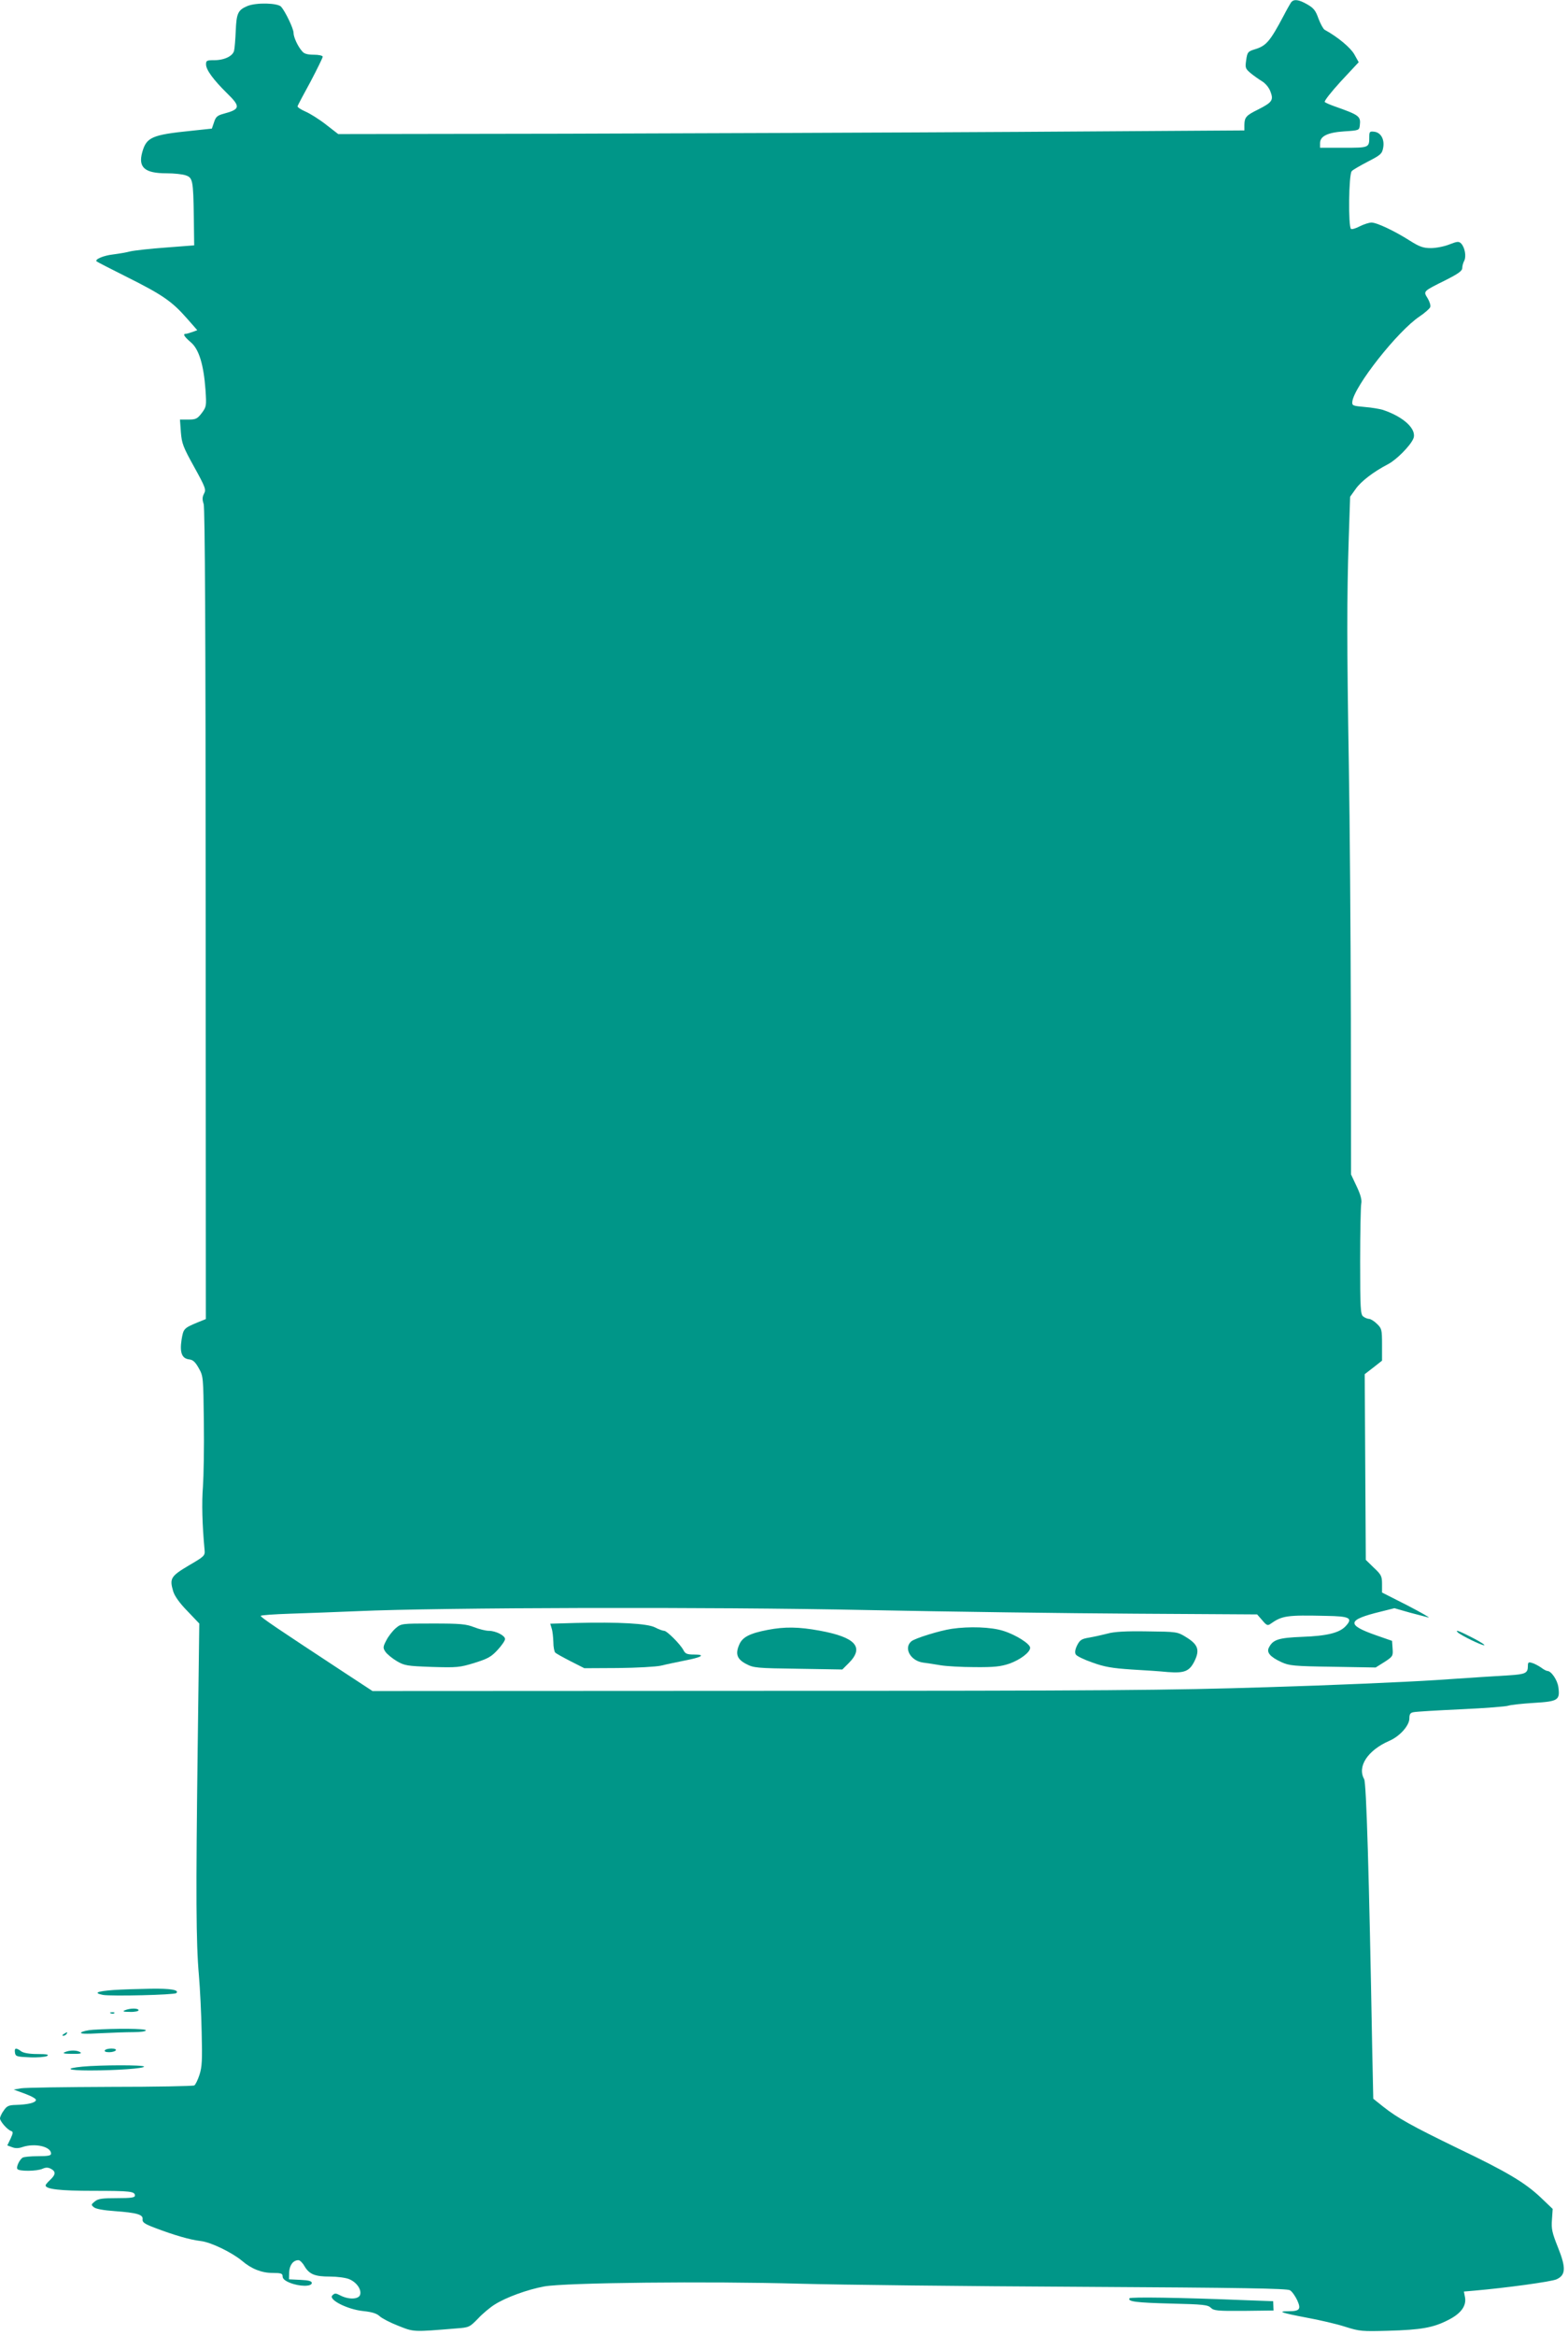 <?xml version="1.0" standalone="no"?>
<!DOCTYPE svg PUBLIC "-//W3C//DTD SVG 20010904//EN"
 "http://www.w3.org/TR/2001/REC-SVG-20010904/DTD/svg10.dtd">
<svg version="1.0" xmlns="http://www.w3.org/2000/svg"
 width="860pt" height="1280pt" viewBox="0 0 860 1280"
 preserveAspectRatio="xMidYMid meet">
<g transform="translate(0,1280) scale(0.1,-0.1)"
fill="#009688" stroke="none">
<path d="M7082 12788 c-5 -7 -24 -40 -41 -73 -76 -143 -96 -167 -161 -186 -35
-11 -39 -15 -45 -58 -6 -42 -5 -47 23 -71 17 -14 45 -34 63 -45 20 -12 39 -35
47 -57 18 -47 10 -59 -69 -99 -65 -32 -73 -42 -74 -84 l0 -30 -1245 -8 c-685
-4 -1803 -8 -2485 -10 l-1240 -2 -67 52 c-37 29 -88 61 -114 72 -25 11 -44 24
-42 29 1 4 33 65 71 134 37 70 67 132 67 137 0 6 -21 11 -48 11 -34 0 -54 5
-64 18 -24 26 -48 78 -48 102 0 23 -44 115 -68 143 -19 21 -136 24 -185 4 -52
-22 -60 -40 -64 -135 -2 -48 -6 -97 -9 -109 -6 -30 -53 -53 -109 -53 -41 0
-45 -2 -45 -23 0 -30 41 -85 114 -157 77 -75 75 -89 -19 -114 -33 -9 -42 -17
-51 -46 l-12 -35 -113 -12 c-216 -22 -246 -35 -269 -118 -23 -83 14 -115 133
-115 41 0 88 -5 105 -11 39 -13 42 -26 45 -229 l2 -155 -155 -12 c-85 -6 -173
-16 -195 -21 -22 -6 -65 -13 -96 -17 -52 -6 -101 -27 -89 -38 3 -3 79 -42 169
-87 190 -95 244 -132 324 -223 l59 -67 -27 -10 c-14 -5 -31 -10 -36 -10 -18 0
-9 -15 27 -46 45 -37 71 -123 81 -261 6 -89 5 -93 -21 -128 -24 -31 -32 -35
-73 -35 l-46 0 5 -69 c5 -62 12 -81 73 -191 62 -112 66 -124 54 -146 -10 -19
-10 -33 -2 -57 7 -22 11 -712 11 -2250 l1 -2218 -47 -19 c-74 -31 -76 -34 -86
-93 -11 -71 1 -104 41 -109 21 -2 34 -14 53 -48 25 -44 25 -49 28 -295 2 -137
-1 -297 -5 -355 -7 -89 -4 -207 9 -347 3 -31 -1 -35 -87 -85 -99 -59 -106 -71
-85 -142 8 -26 35 -64 78 -108 l65 -68 -9 -698 c-10 -786 -9 -1051 7 -1232 6
-69 13 -208 15 -309 4 -154 2 -192 -12 -235 -9 -28 -22 -54 -28 -58 -6 -4
-213 -8 -461 -8 -247 -1 -468 -4 -490 -8 l-40 -7 63 -23 c37 -14 62 -28 59
-35 -4 -15 -46 -24 -109 -26 -39 -1 -50 -5 -67 -30 -12 -16 -21 -36 -21 -44 0
-16 40 -62 61 -69 12 -4 11 -11 -3 -42 l-18 -37 27 -10 c18 -7 36 -6 56 1 68
23 157 3 157 -36 0 -11 -16 -14 -72 -14 -40 0 -78 -4 -84 -8 -17 -11 -36 -51
-29 -62 8 -14 108 -13 138 1 18 8 30 8 46 0 28 -15 27 -32 -4 -61 -14 -13 -25
-26 -25 -30 0 -21 81 -30 262 -30 204 0 228 -3 228 -26 0 -11 -21 -14 -99 -14
-80 0 -103 -3 -121 -18 -21 -17 -21 -19 -5 -32 10 -9 54 -17 113 -21 123 -9
158 -19 154 -45 -2 -16 10 -25 65 -46 108 -41 194 -66 253 -73 56 -6 171 -62
228 -109 51 -44 108 -66 167 -66 47 0 55 -3 55 -19 0 -13 13 -24 40 -35 52
-21 120 -22 120 -1 0 10 -16 15 -62 17 l-63 3 1 39 c2 39 22 66 51 66 8 0 23
-15 33 -33 27 -45 57 -57 141 -57 38 0 85 -6 104 -14 41 -17 69 -57 60 -86 -8
-25 -62 -27 -107 -4 -27 14 -32 14 -45 1 -24 -23 82 -77 169 -86 48 -5 74 -13
90 -28 13 -12 59 -36 103 -53 86 -34 78 -34 320 -14 68 5 71 7 117 54 25 27
66 61 90 76 62 40 181 83 273 100 117 21 900 29 1400 15 220 -6 911 -14 1535
-17 894 -5 1139 -9 1155 -19 12 -7 29 -32 40 -55 22 -49 14 -60 -49 -60 -64 0
-37 -9 100 -35 71 -13 166 -35 212 -50 79 -25 92 -26 235 -22 181 5 248 17
328 58 71 35 103 78 94 126 l-6 31 58 5 c172 15 422 49 450 62 51 23 53 63 8
175 -32 80 -37 101 -33 152 l4 59 -66 63 c-87 82 -186 141 -454 269 -249 121
-331 166 -409 228 l-55 44 -6 280 c-17 951 -32 1451 -44 1472 -39 69 19 158
138 210 58 25 110 84 110 123 0 23 5 31 23 34 12 3 130 10 261 16 131 6 248
15 260 20 12 4 74 11 139 15 133 8 144 15 134 87 -5 38 -39 88 -60 88 -5 0
-21 8 -35 19 -15 10 -37 22 -49 25 -19 6 -23 4 -23 -16 0 -40 -12 -46 -105
-52 -50 -3 -229 -14 -400 -26 -170 -11 -587 -29 -925 -39 -540 -17 -878 -20
-2761 -20 l-2146 -1 -154 101 c-370 243 -459 303 -459 311 0 4 73 9 162 12 90
3 258 9 373 14 444 20 1937 24 2785 6 443 -9 1107 -18 1475 -20 l670 -4 28
-32 c23 -28 30 -31 45 -20 64 45 88 49 305 44 131 -2 149 -12 107 -57 -34 -36
-101 -53 -238 -58 -129 -5 -160 -15 -182 -58 -15 -27 6 -52 69 -81 42 -19 67
-22 281 -25 l235 -4 48 30 c46 30 48 33 45 73 l-3 43 -86 30 c-166 58 -162 85
23 130 l76 19 84 -24 c46 -12 92 -24 103 -27 11 -2 -42 28 -117 67 l-138 70 0
47 c0 42 -4 51 -45 89 l-44 43 -3 509 -3 509 48 37 47 37 0 88 c0 83 -2 89
-28 114 -15 15 -35 27 -43 27 -8 0 -23 6 -32 13 -15 11 -17 42 -17 302 0 160
3 302 6 317 4 19 -3 48 -25 94 l-31 66 -1 852 c-1 468 -6 1092 -11 1386 -11
661 -11 926 -1 1236 l8 241 30 42 c29 42 98 95 179 137 44 23 120 99 137 138
23 50 -49 120 -166 159 -16 5 -61 13 -100 16 -65 6 -70 7 -68 29 9 83 250 389
370 468 28 19 54 42 57 50 4 9 -3 31 -14 49 -24 39 -27 37 98 99 71 36 92 51
92 67 0 11 5 29 11 40 12 24 3 73 -17 94 -13 13 -21 12 -65 -5 -27 -11 -73
-20 -101 -20 -42 0 -62 7 -116 41 -85 54 -181 99 -210 99 -12 0 -41 -9 -63
-20 -22 -12 -44 -18 -49 -15 -16 10 -13 301 4 317 7 8 48 31 90 53 68 35 76
42 82 74 9 46 -12 85 -49 89 -24 3 -27 0 -27 -27 0 -61 0 -61 -141 -61 l-129
0 0 25 c0 39 42 59 134 65 79 5 81 6 84 32 6 51 -2 57 -138 105 -25 9 -49 19
-54 24 -5 4 34 54 88 113 l98 105 -24 43 c-20 36 -90 95 -163 135 -8 5 -23 33
-34 62 -15 43 -26 57 -61 77 -47 27 -73 30 -88 12z"/>
<path d="M3156 3903 l-138 -4 8 -27 c5 -15 8 -48 9 -74 0 -26 5 -51 10 -57 6
-6 44 -27 85 -48 l75 -38 185 1 c102 1 208 7 235 13 28 7 86 19 130 28 95 18
118 33 52 33 -38 0 -48 4 -58 23 -16 32 -91 107 -106 107 -8 0 -30 8 -51 19
-42 21 -197 30 -436 24z"/>
<path d="M2170 3874 c-17 -15 -40 -44 -51 -66 -19 -36 -19 -42 -5 -63 9 -13
37 -36 62 -51 43 -25 56 -27 193 -32 137 -4 152 -3 233 22 73 23 92 33 127 71
23 25 41 51 41 60 0 19 -51 45 -89 45 -17 0 -53 9 -81 20 -44 17 -74 20 -225
20 -173 0 -174 0 -205 -26z"/>
<path d="M4210 3865 c-99 -19 -139 -40 -156 -82 -22 -51 -11 -79 39 -105 40
-21 56 -23 285 -26 l242 -4 35 35 c87 87 38 142 -160 178 -114 21 -192 22
-285 4z"/>
<path d="M5220 3871 c-67 -10 -203 -52 -222 -69 -43 -37 -4 -106 64 -116 24
-3 68 -10 98 -15 30 -5 114 -10 186 -10 107 -1 142 3 190 19 59 21 114 62 114
87 0 22 -80 72 -148 93 -66 21 -186 25 -282 11z"/>
<path d="M6075 3845 c-27 -7 -72 -17 -100 -22 -43 -7 -52 -13 -67 -42 -11 -22
-14 -40 -8 -50 4 -9 46 -29 92 -45 66 -24 109 -31 213 -38 72 -4 162 -10 200
-14 92 -7 119 4 147 61 29 60 19 90 -46 130 -49 30 -50 30 -215 32 -116 2
-181 -2 -216 -12z"/>
<path d="M7996 3851 c17 -16 129 -71 144 -70 8 0 -19 18 -60 39 -73 38 -104
50 -84 31z"/>
<path d="M623 1891 c-91 -7 -113 -16 -58 -27 46 -8 392 0 402 10 18 17 -30 26
-142 24 -66 -1 -157 -4 -202 -7z"/>
<path d="M685 1780 c-15 -6 -8 -9 28 -9 26 -1 47 4 47 9 0 12 -47 12 -75 0z"/>
<path d="M608 1763 c7 -3 16 -2 19 1 4 3 -2 6 -13 5 -11 0 -14 -3 -6 -6z"/>
<path d="M510 1673 c-30 -2 -59 -9 -65 -15 -7 -7 23 -9 105 -4 63 3 145 6 183
6 38 0 67 4 67 10 0 10 -164 11 -290 3z"/>
<path d="M350 1650 c-9 -6 -10 -10 -3 -10 6 0 15 5 18 10 8 12 4 12 -15 0z"/>
<path d="M82 1548 c3 -21 9 -23 81 -26 42 -2 85 2 95 7 13 8 -1 11 -53 11 -45
0 -77 6 -89 15 -28 21 -38 19 -34 -7z"/>
<path d="M575 1560 c-4 -6 6 -10 24 -10 16 0 33 5 36 10 4 6 -6 10 -24 10 -16
0 -33 -4 -36 -10z"/>
<path d="M355 1550 c-14 -6 -3 -9 40 -9 42 -1 56 2 45 9 -18 12 -58 12 -85 0z"/>
<path d="M453 1471 c-103 -10 -83 -21 39 -21 149 0 298 11 298 21 0 10 -239 9
-337 0z"/>
<path d="M6195 201 c-11 -18 36 -24 229 -29 175 -4 201 -7 217 -23 16 -16 36
-18 181 -17 l163 2 -1 25 -1 26 -164 6 c-341 14 -619 18 -624 10z"/>
</g>
</svg>
